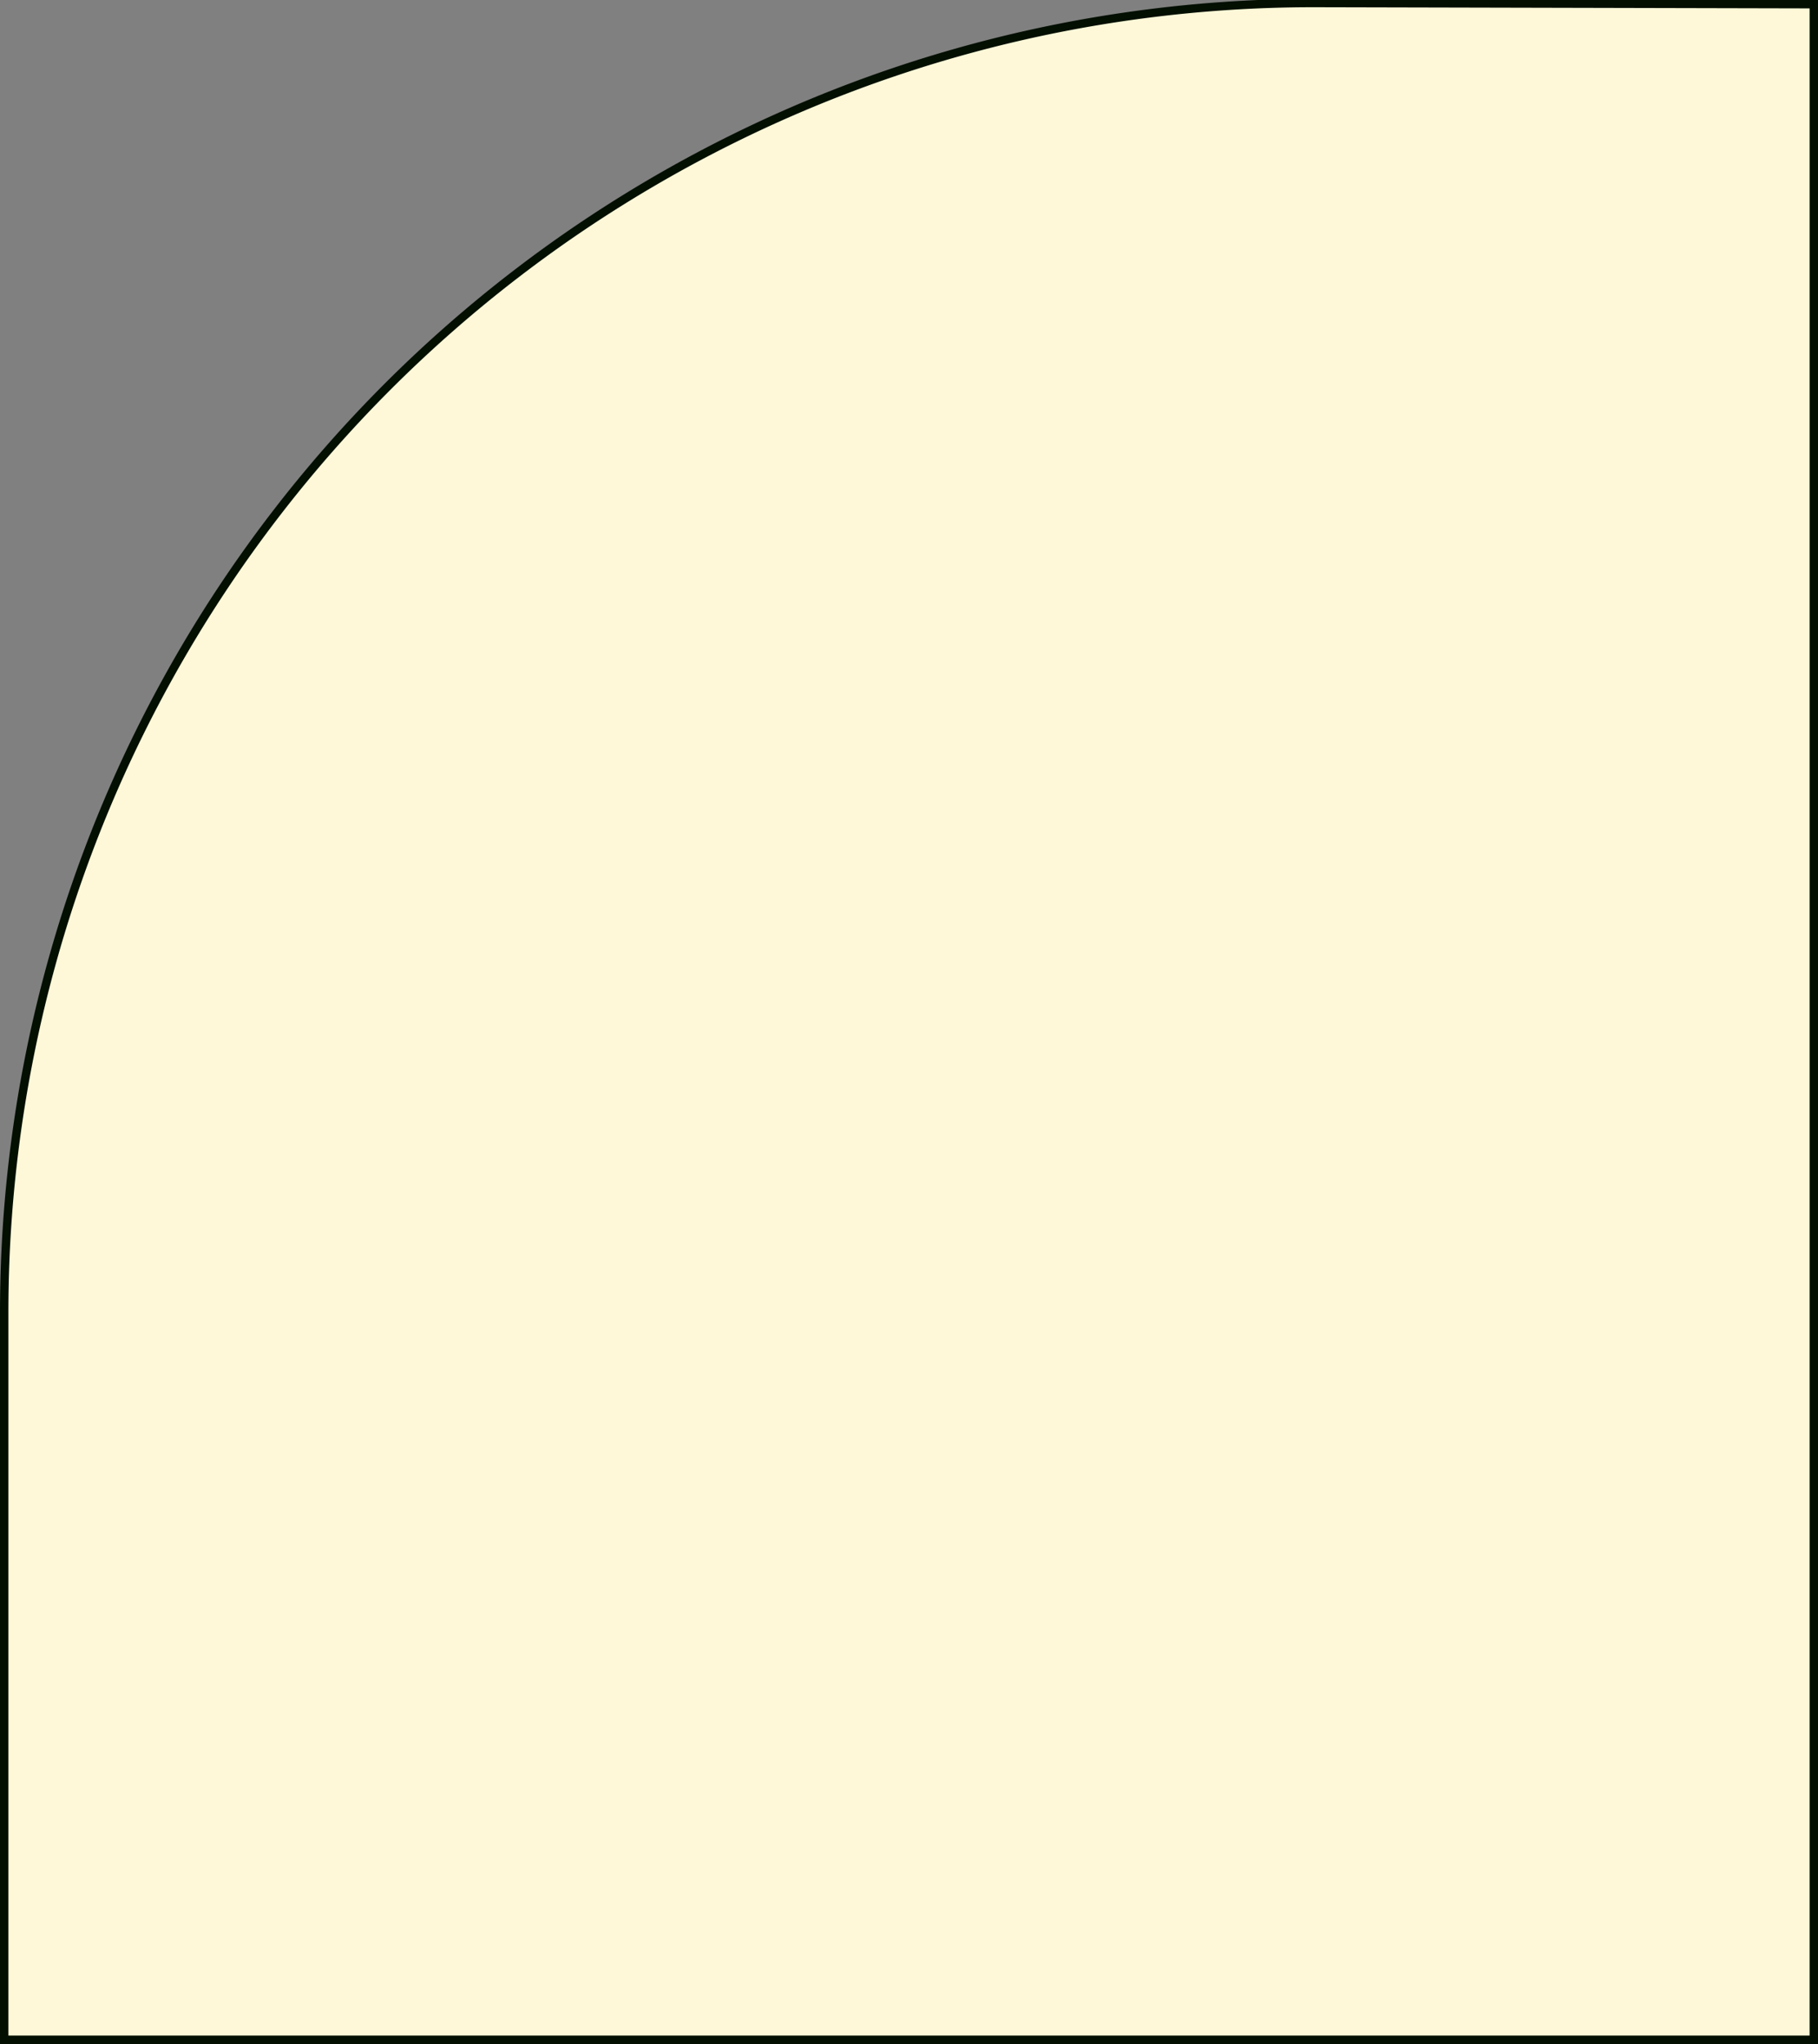 <?xml version="1.0" encoding="UTF-8"?> <svg xmlns="http://www.w3.org/2000/svg" width="108.29" height="121.77" viewBox="0 0 108.29 121.77"><rect x="0" y="0" width="108.29" height="121.77" fill="#808080" stroke="none"/> <defs> <style> .a { fill: #fef8d8; stroke: #030f00; stroke-miterlimit: 10; stroke-width: 0.5px; } </style> </defs> <path class="a" d="M423,218.07V339.33H315.21V296a78,78,0,0,1,78-78Z" transform="translate(-314.96 -217.82)"></path> </svg> 